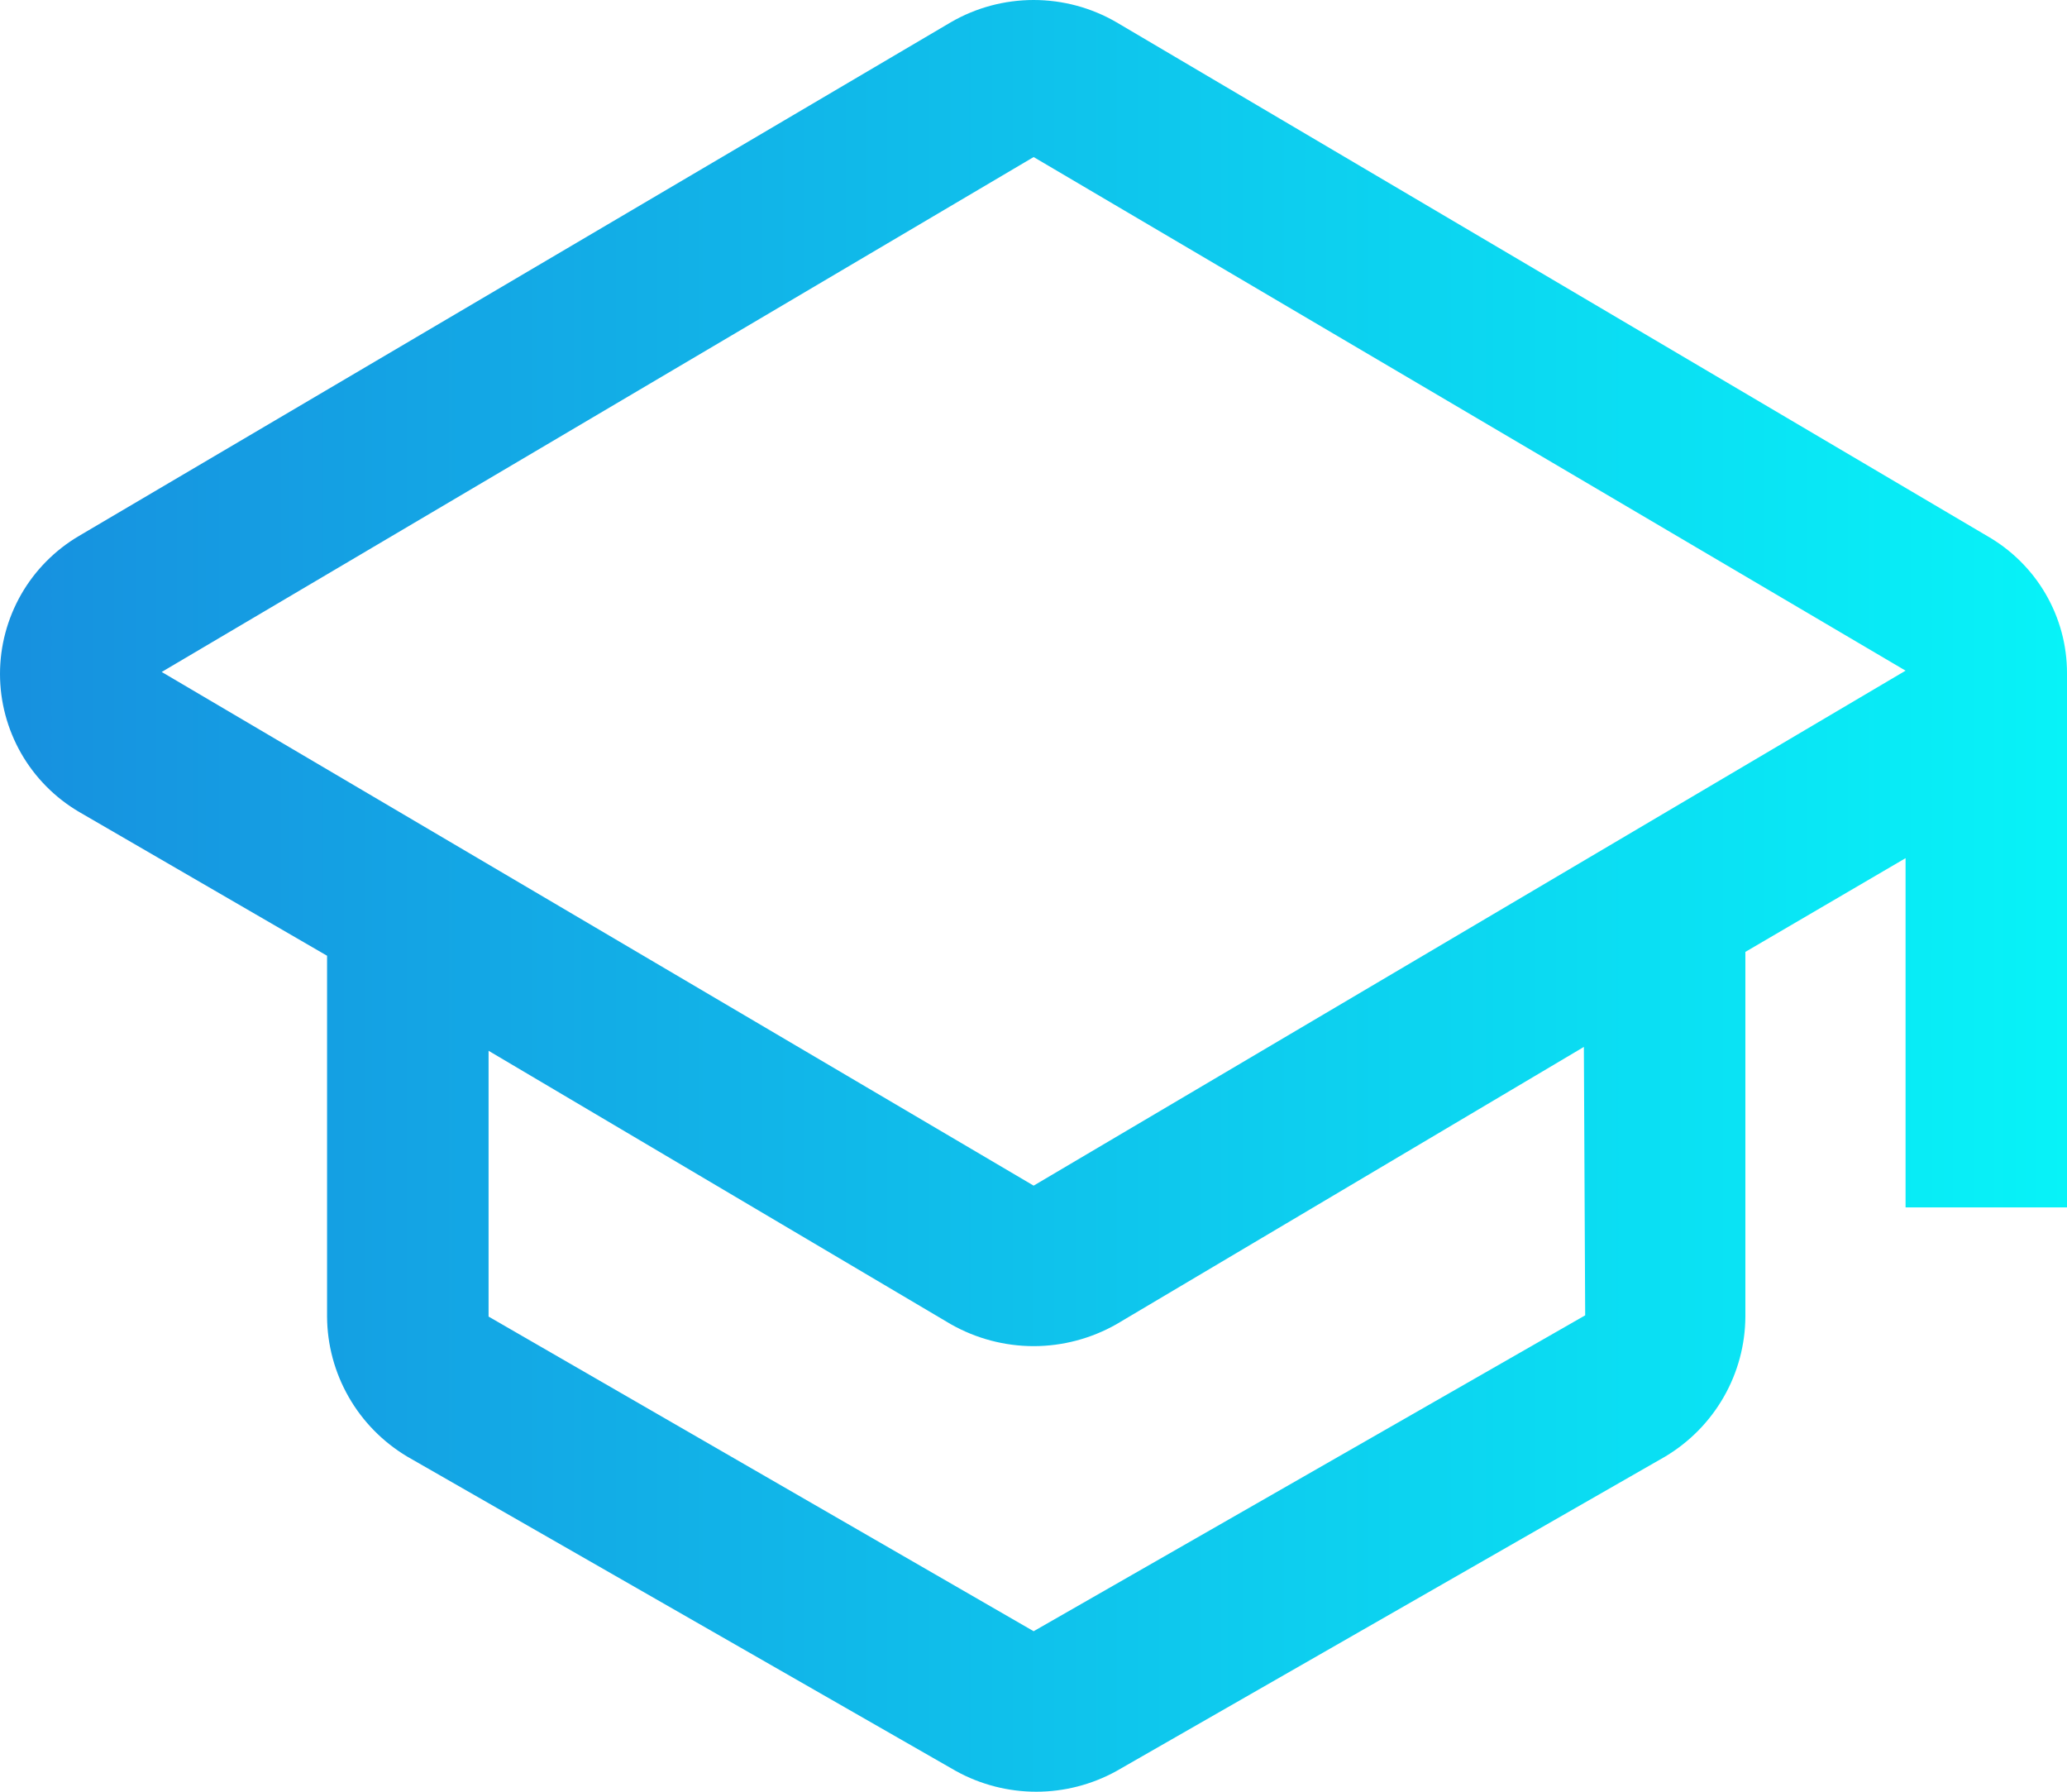 <?xml version="1.0" encoding="UTF-8"?> <svg xmlns="http://www.w3.org/2000/svg" width="30" height="26" viewBox="0 0 30 26" fill="none"><path d="M30 9.77C30.001 9.365 29.893 8.967 29.689 8.617C29.485 8.267 29.191 7.977 28.838 7.776L16.202 0.322C15.838 0.111 15.424 0 15.002 0C14.58 0 14.166 0.111 13.802 0.322L1.148 7.776C0.798 7.982 0.508 8.275 0.307 8.626C0.106 8.978 0 9.375 0 9.779C0 10.183 0.106 10.58 0.307 10.932C0.508 11.283 0.798 11.576 1.148 11.782L4.747 13.869V19.105C4.749 19.514 4.857 19.916 5.061 20.272C5.264 20.628 5.557 20.925 5.909 21.136L13.877 25.701C14.233 25.897 14.633 26 15.04 26C15.446 26 15.846 25.897 16.202 25.701L24.169 21.136C24.522 20.925 24.814 20.628 25.018 20.272C25.222 19.916 25.33 19.514 25.332 19.105V13.813L27.657 12.453V17.521H30V9.77ZM23.007 19.087L15.002 23.671L7.091 19.105V15.248L13.802 19.217C14.168 19.424 14.581 19.534 15.002 19.534C15.423 19.534 15.836 19.424 16.202 19.217L22.988 15.192L23.007 19.087ZM15.002 17.205L2.347 9.751L15.002 2.279L27.657 9.732L15.002 17.205Z" fill="url(#paint0_linear_1513_559)"></path><defs><linearGradient id="paint0_linear_1513_559" x1="0" y1="13" x2="30" y2="13" gradientUnits="userSpaceOnUse"><stop stop-color="#1790DF"></stop><stop offset="1" stop-color="#07F3F8"></stop></linearGradient></defs></svg> 